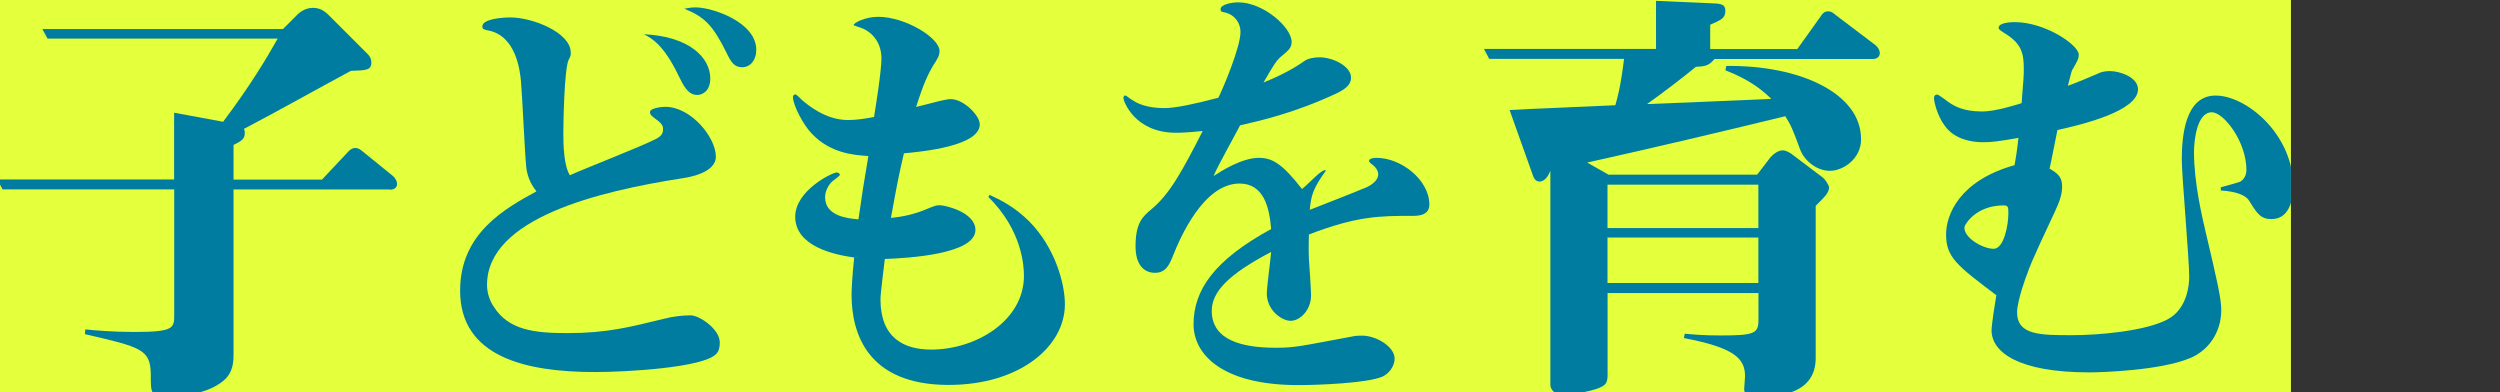 <?xml version="1.0" encoding="UTF-8"?><svg id="design" xmlns="http://www.w3.org/2000/svg" width="287" height="45" xmlns:xlink="http://www.w3.org/1999/xlink" viewBox="0 0 287 45"><rect x="0" y="0" width="287" height="45" fill="#333333" stroke="none"/><defs><style>.cls-1{fill:none;}.cls-2{fill:#e4ff3c;}.cls-3{fill:#007ca0;}.cls-4{clip-path:url(#clippath);}</style><clipPath id="clippath"><rect class="cls-1" width="263" height="45"/></clipPath></defs><rect class="cls-2" width="263" height="45"/><g class="cls-4"><path class="cls-3" d="M44.72,21.75h-17.91v18.81c0,.85,0,2.19-1.14,3.13-1.99,1.69-5.27,1.79-6.22,1.79-2.14,0-2.14-.1-2.14-2.54-.05-2.84-1.09-3.08-7.56-4.58l.05-.55c.85.1,3.13.3,5.57.3,4.63,0,4.63-.45,4.63-1.99v-14.38H.29l-.6-1.14h20.3v-7.66l5.62,1.04c3.08-4.08,4.98-7.26,6.27-9.55H5.46l-.6-1.09h27.62l1.69-1.69c.25-.25.9-.75,1.74-.75.8,0,1.34.35,1.84.85l4.48,4.48c.15.15.4.45.4.95,0,.9-.65.9-2.34.95-3.43,1.84-8.86,4.88-12.29,6.67.1.2.1.3.1.5,0,.65-.4.9-1.29,1.34v3.98h10.15l2.99-3.18c.25-.25.45-.45.85-.45.35,0,.6.2.9.45l3.38,2.74c.4.35.5.7.5.95,0,.5-.45.65-.85.65Z"/><path class="cls-3" d="M60.4,19.01c-.15-1.34-.45-8.21-.6-9.75-.1-1-.5-5.17-3.78-5.77-.6-.1-.65-.25-.65-.45,0-.9,2.44-1.04,3.23-1.04,2.54,0,6.92,1.74,6.92,4.03,0,.35,0,.4-.25.85-.5,1.14-.6,7.31-.6,8.41,0,1.29.05,3.73.75,4.83,1.39-.65,8.41-3.38,9.9-4.18.7-.35.8-.75.8-1.09,0-.25,0-.55-.65-1.04-.7-.5-.85-.65-.85-.95,0-.45,1.34-.6,1.74-.6,2.99,0,5.82,3.53,5.82,5.72,0,1.89-3.18,2.39-3.88,2.49-9.6,1.49-22.39,4.58-22.39,12.24,0,1,.35,1.89.8,2.54,1.69,2.64,4.63,2.99,8.41,2.99,4.63,0,7.21-.7,11.29-1.69.8-.2,1.84-.35,2.89-.35.95,0,3.33,1.54,3.33,3.13,0,.35-.05.95-.4,1.29-1.44,1.59-10.35,2.09-13.93,2.09-7.96,0-15.48-1.74-15.48-9.35,0-6.62,5.22-9.45,8.76-11.39-.4-.55-1.04-1.39-1.19-2.94ZM81.54,9.01c0,1.44-.9,1.89-1.49,1.89-1.09,0-1.59-1.09-2.14-2.19-1.74-3.63-3.14-4.33-3.98-4.78,5.22.25,7.61,2.69,7.61,5.08ZM79.9.85c1.79,0,6.92,1.64,6.92,4.88,0,1.14-.65,1.99-1.64,1.99-.85,0-1.24-.55-1.74-1.59-1.59-3.23-2.54-4.18-4.88-5.13.55-.1.75-.15,1.34-.15Z"/><path class="cls-3" d="M113.64,22.39c1.09.5,2.84,1.34,4.53,3.04,2.99,3.04,4.08,7.17,4.08,9.5,0,4.88-5.22,9.26-13.34,9.26-9.25,0-11.15-5.82-11.15-10.35,0-.5.05-1.84.3-4.28-2.19-.3-6.77-1.24-6.77-4.68,0-2.99,4.23-5.08,4.78-5.08.2,0,.35.15.35.3,0,.05-.75.65-.85.7-.5.45-.85,1.19-.85,1.84,0,2.19,2.64,2.44,3.83,2.54.4-2.84.6-4.08,1.14-7.27-1.74-.1-4.38-.35-6.47-2.54-.95-.95-2.19-3.28-2.19-4.23,0-.1.05-.3.3-.3.1,0,.65.55.75.65.65.55,2.69,2.29,5.27,2.29.95,0,1.94-.15,2.99-.35.15-.95.85-5.22.85-6.72,0-2.34-1.69-3.33-2.39-3.53-.1-.05-.8-.25-.8-.3,0-.25,1.29-.95,2.84-.95,3.04,0,7.02,2.39,7.02,3.93,0,.5-.2.85-.75,1.69-.5.85-1.04,1.89-1.94,4.73,2.54-.65,3.43-.9,3.98-.9,1.49,0,3.33,1.89,3.33,2.89,0,2.49-6.52,3.13-8.71,3.33-.6,2.59-.7,3.08-1.49,7.41,1.19-.1,2.69-.4,4.08-1,1-.4,1.09-.45,1.54-.45.6,0,4.08.8,4.08,2.84,0,2.79-7.71,3.23-10.4,3.33-.1.9-.5,3.93-.5,4.63,0,4.43,2.69,5.77,5.82,5.77,5.17,0,10.65-3.33,10.65-8.46,0-1.14-.2-5.22-4.08-9.06l.15-.25Z"/><path class="cls-3" d="M152.2,19.61c-1.49,2.04-1.69,2.89-1.84,4.48,1-.4,5.37-2.09,6.27-2.49.2-.05,1.59-.65,1.59-1.59,0-.4-.3-.85-.65-1.09-.2-.15-.4-.3-.4-.45,0-.3.6-.35.85-.35,2.84,0,6.07,2.54,6.07,5.37,0,1.29-1.39,1.29-1.89,1.29-3.78,0-6.37,0-11.94,2.14,0,.6-.05,1.44,0,2.79.05.65.25,3.58.25,4.18,0,1.74-1.29,2.94-2.34,2.94s-2.74-1.24-2.74-3.13c0-.75.45-4.08.5-4.78-4.83,2.54-6.82,4.53-6.82,6.77,0,3.43,3.63,4.23,7.31,4.23,2.24,0,2.69-.15,8.81-1.29.45-.1.85-.1,1.14-.1,1.59,0,3.73,1.24,3.73,2.64,0,1-.8,1.79-1.34,2.04-1.74.8-7.66,1-9.7,1-8.91,0-12.04-3.63-12.04-6.97,0-3.93,2.34-7.36,8.91-10.95-.2-2.39-.8-5.22-3.63-5.22-4.18,0-6.87,6.37-7.61,8.21-.4,1-.8,2.04-2.09,2.04s-2.24-.95-2.24-3.04c0-2.74.85-3.43,1.79-4.23,2.09-1.74,3.43-4.13,5.92-9.01-1.89.2-2.79.2-3.08.2-4.73,0-6.02-3.63-6.02-3.98,0-.1.05-.3.2-.3s.7.5.85.55c1.04.7,2.44.9,3.68.9s3.58-.5,6.17-1.19c.5-1,2.54-5.77,2.54-7.56,0-1-.65-1.99-1.84-2.24-.3-.05-.45-.1-.45-.35,0-.6,1.39-.8,2.04-.8,2.89,0,6.12,2.89,6.12,4.53,0,.7-.35.95-1.09,1.59-.65.5-.95,1.04-2.14,3.08q2.84-1.14,4.73-2.49c.45-.3,1.14-.4,1.69-.4,1.59,0,3.63,1.04,3.63,2.34,0,.65-.4,1.19-1.64,1.79-4.78,2.24-8.71,3.13-11.1,3.68-.45.9-2.74,4.98-3.04,5.82,1-.65,3.28-2.09,5.22-2.09,1.64,0,2.79.85,4.93,3.58.3-.2,1.54-1.44,1.84-1.69.3-.25.55-.4.8-.5l.1.1Z"/><path class="cls-3" d="M214.94,6.77h-18.11c-.65.75-1,.85-2.14.9-1.44,1.19-3.98,3.13-5.62,4.28.1,0,12.44-.5,14.28-.6-1.14-1.09-2.49-2.19-5.27-3.28l.1-.5c8.46-.1,15.47,3.14,15.47,8.41,0,2.29-2.09,3.63-3.58,3.63s-2.94-1.14-3.43-2.49c-.9-2.44-1.04-2.74-1.69-3.78-7.56,1.84-15.13,3.63-22.74,5.32l2.44,1.39h17.07l1.49-1.94c.15-.2.8-.85,1.44-.85.4,0,.85.3,1,.4l3.63,2.74c.2.15.7.85.7,1.14s-.2.65-.4.9c-.15.2-.95,1-1.14,1.19v17.47c0,4.03-4.03,4.48-6.77,4.48-1.24,0-1.44-.45-1.44-.95,0-.2.1-1.19.1-1.44,0-2.04-1.24-3.28-7.02-4.38l.1-.5c1.09.1,2.19.2,4.08.2,3.83,0,4.38-.2,4.38-1.74v-3.13h-17.32v9.3c0,.45,0,.9-.35,1.24-.85.75-4.08,1.14-4.78,1.14-1.14,0-1.44-.8-1.44-1.14v-24.58c-.15.4-.55,1.24-1.24,1.24-.45,0-.65-.35-.8-.8l-2.64-7.41c1.39-.1,11.54-.5,12.14-.55.65-2.19.9-4.58,1-5.32h-15.48l-.6-1.14h19.75V.1l6.87.3c.85.05,1.09.3,1.09.85,0,.85-.5,1.04-1.74,1.59v2.79h10l2.74-3.83c.15-.25.4-.5.8-.5.35,0,.55.15.9.45l4.53,3.43c.3.25.5.6.5.9,0,.5-.4.7-.85.7ZM201.86,21.2h-17.32v4.98h17.32v-4.98ZM201.86,27.27h-17.32v5.22h17.32v-5.22Z"/><path class="cls-3" d="M254.95,21.5c.2-.05,2.19-.6,2.24-.65.5-.3.7-.85.7-1.34,0-3.23-2.59-6.62-3.98-6.62-1.69,0-2.04,3.18-2.04,4.58,0,3.53.95,7.46,1.29,8.96,1.39,5.87,1.84,7.86,1.84,9.16,0,2.74-1.64,4.73-3.58,5.52-3.43,1.44-10.25,1.64-11.59,1.64-8.06,0-11.2-2.29-11.2-4.83,0-.65.45-3.48.55-4.03-4.48-3.38-5.77-4.33-5.77-6.97,0-2.24,1.49-6.17,7.86-7.96.15-.85.25-1.39.45-3.13-2.29.4-3.04.5-4.08.5-1.34,0-3.28-.35-4.38-1.89-.9-1.19-1.24-2.84-1.24-3.18,0-.15.05-.4.4-.4.1,0,.7.45.85.55.95.75,2.04,1.39,4.28,1.39,1.54,0,3.83-.75,4.53-.95.25-2.94.25-3.28.25-3.98,0-1.74-.25-2.89-2.24-4.08-.65-.4-.65-.5-.65-.6,0-.65,1.69-.65,1.84-.65,3.53,0,7.36,2.64,7.36,3.73,0,.5-.2.8-.7,1.69-.1.1-.1.15-.55,1.89.35-.1,3.13-1.24,3.43-1.39.25-.15.75-.3,1.39-.3,1.14,0,3.23.7,3.23,2.09,0,2.49-6.32,4.03-9.25,4.68-.15.7-.75,3.83-.9,4.43.75.45,1.44.85,1.44,1.99,0,.9-.2,1.59-.85,2.99-.5,1.09-2.84,5.97-3.13,7.02-.1.2-1.19,3.18-1.19,4.48,0,2.64,2.64,2.64,6.37,2.64,2.89,0,8.41-.45,10.95-1.84,2.29-1.24,2.44-4.13,2.44-4.83,0-2.14-.85-11.59-.85-13.48,0-2.64.35-7.36,3.88-7.36s8.91,4.43,8.91,10.45c0,.95-.2,3.73-2.49,3.73-1.24,0-1.64-.6-2.59-2.14-.35-.55-1.39-1.04-3.23-1.14v-.35ZM228.87,28.56c1.19,0,1.69-2.74,1.69-4.03,0-.75,0-.95-.55-.95-3.18,0-4.43,2.19-4.48,2.44-.2,1.19,2.04,2.54,3.33,2.54Z"/></g></svg>